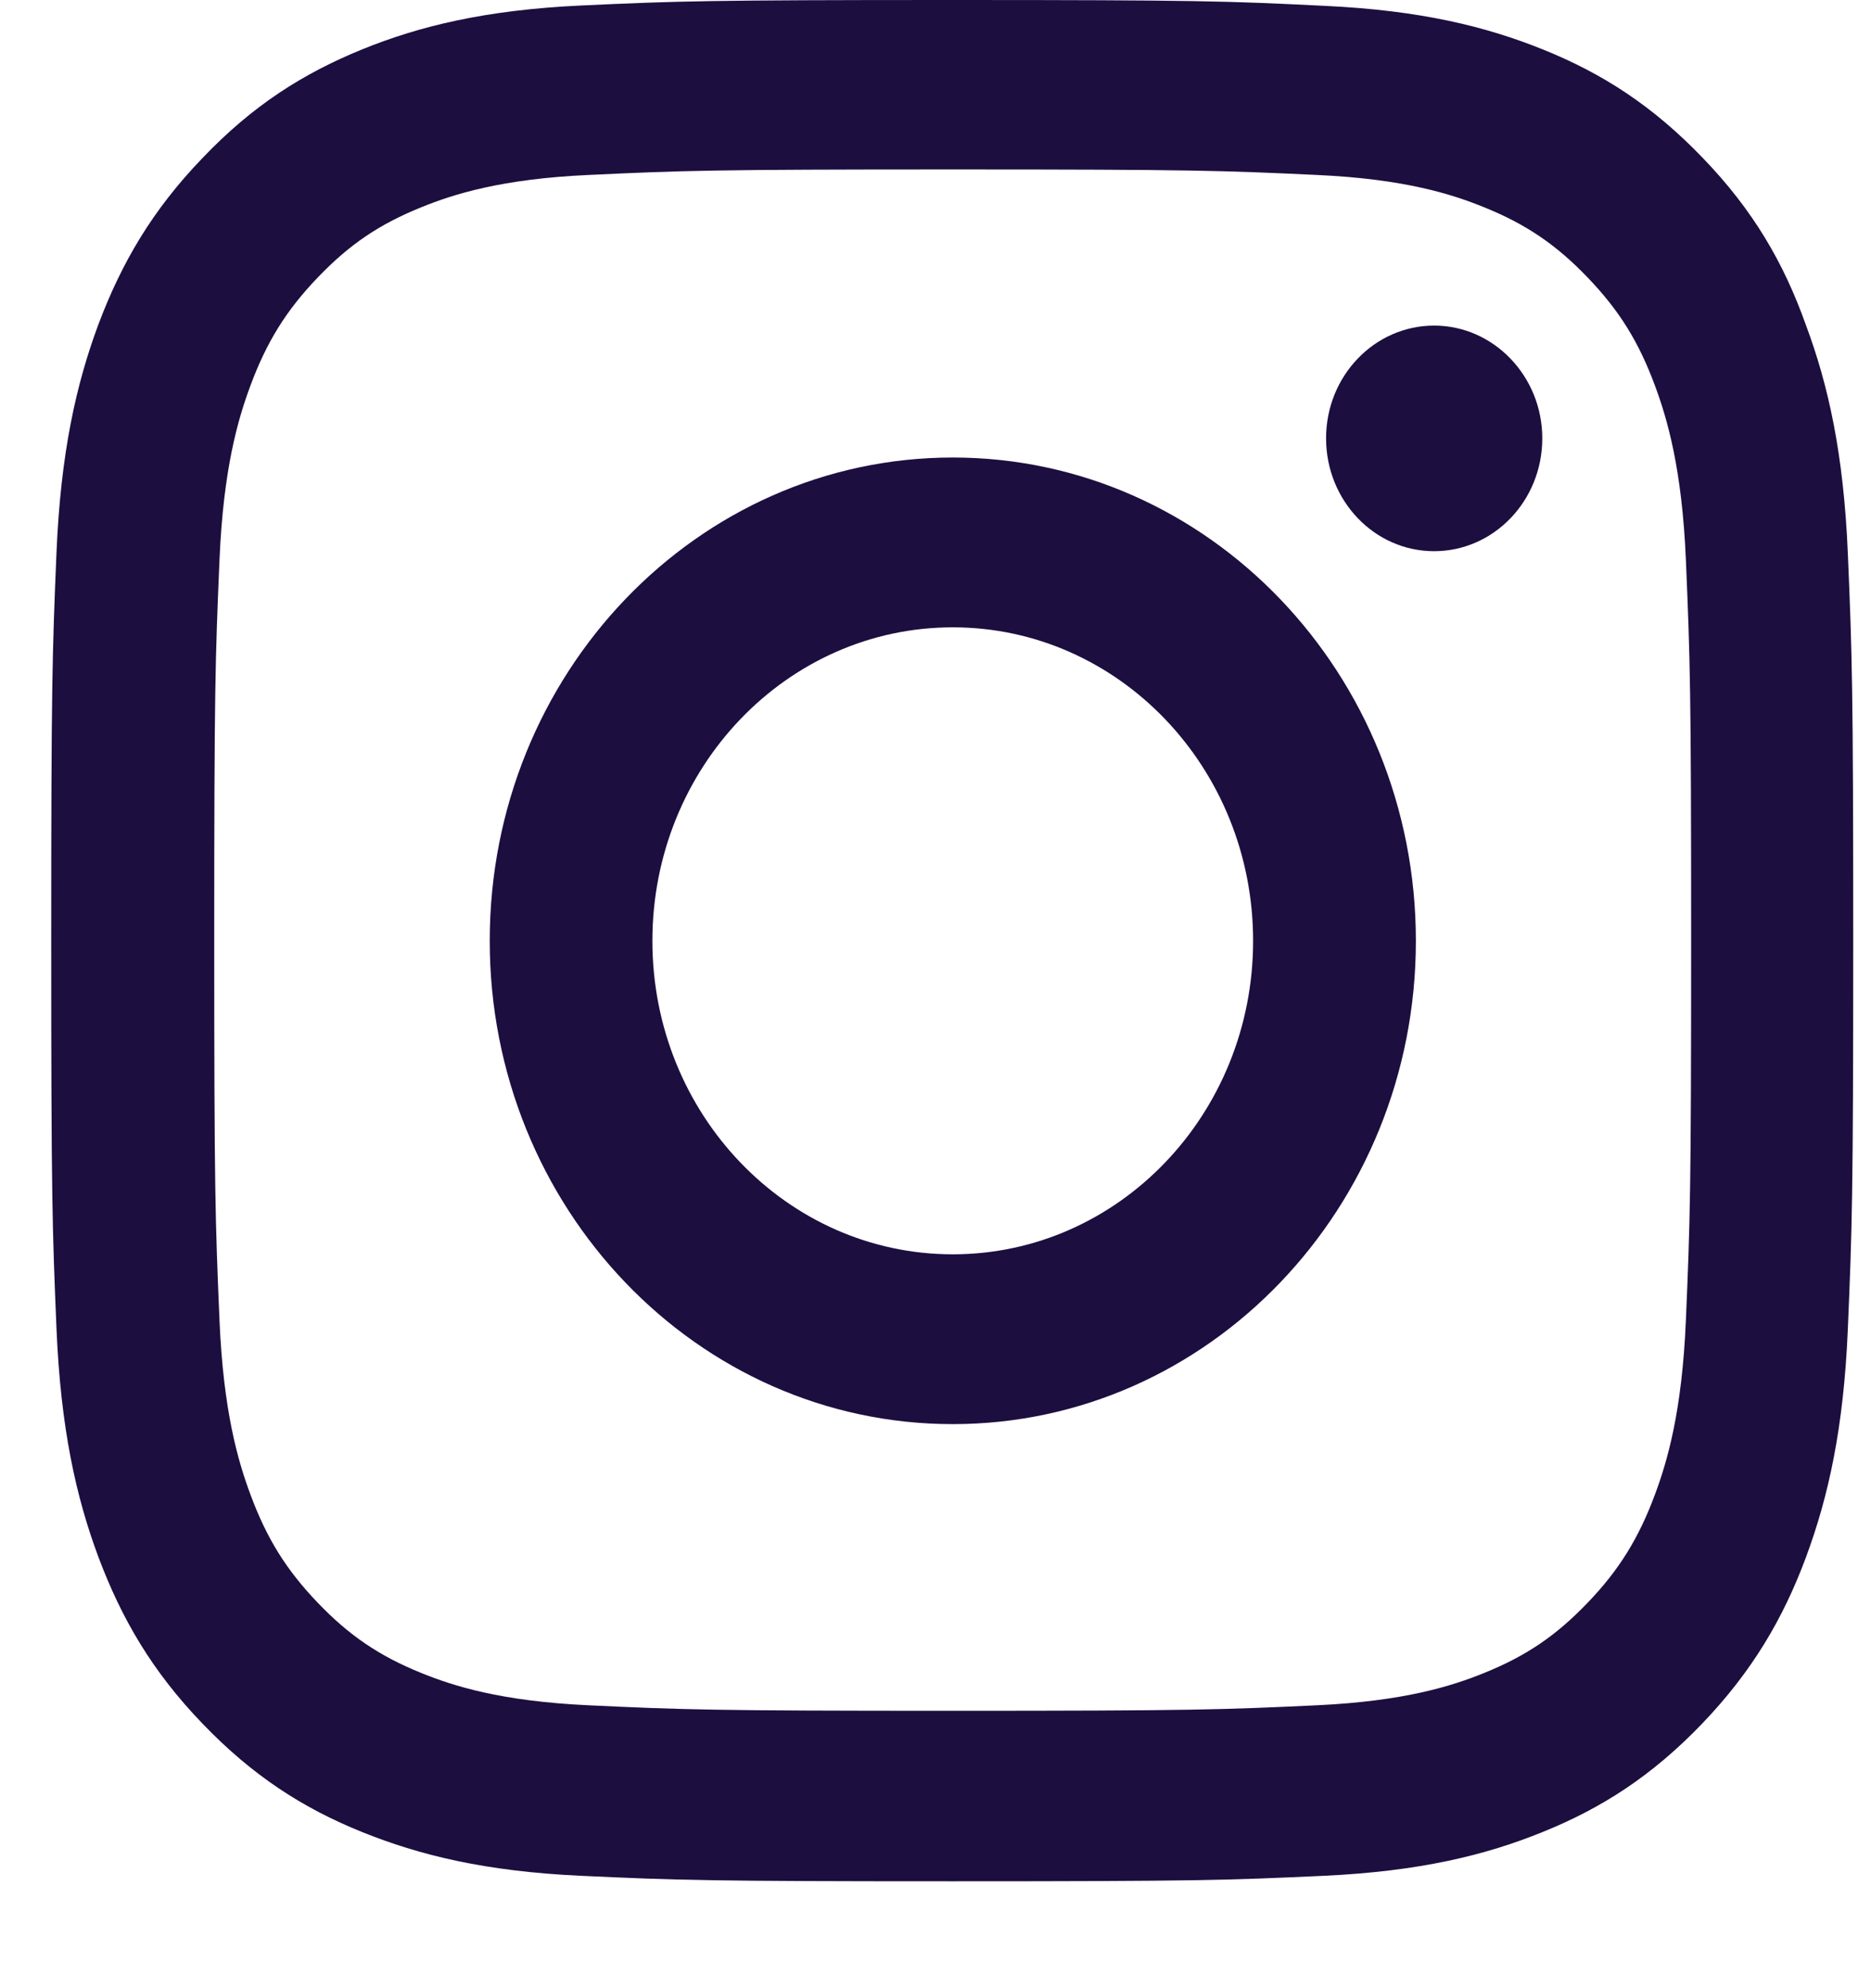 <svg width="16" height="17" viewBox="0 0 16 17" fill="none" xmlns="http://www.w3.org/2000/svg">
<g clip-path="url(#clip0_4890_101734)">
<path d="M8.147 1.449C10.207 1.449 10.451 1.458 11.261 1.496C12.014 1.53 12.42 1.662 12.691 1.772C13.05 1.917 13.309 2.093 13.577 2.373C13.848 2.655 14.013 2.922 14.152 3.296C14.257 3.579 14.384 4.007 14.417 4.789C14.453 5.638 14.462 5.892 14.462 8.038C14.462 10.188 14.453 10.442 14.417 11.288C14.384 12.073 14.257 12.498 14.152 12.78C14.013 13.154 13.845 13.425 13.577 13.704C13.306 13.987 13.05 14.16 12.691 14.305C12.42 14.415 12.011 14.546 11.261 14.581C10.448 14.619 10.204 14.628 8.147 14.628C6.087 14.628 5.843 14.619 5.033 14.581C4.28 14.546 3.874 14.415 3.603 14.305C3.244 14.16 2.985 13.984 2.717 13.704C2.446 13.421 2.281 13.154 2.142 12.78C2.037 12.498 1.91 12.07 1.877 11.288C1.841 10.439 1.832 10.185 1.832 8.038C1.832 5.889 1.841 5.634 1.877 4.789C1.91 4.003 2.037 3.579 2.142 3.296C2.281 2.922 2.449 2.652 2.717 2.373C2.988 2.09 3.244 1.917 3.603 1.772C3.874 1.662 4.283 1.53 5.033 1.496C5.843 1.458 6.087 1.449 8.147 1.449ZM8.147 0C6.054 0 5.792 0.009 4.97 0.047C4.151 0.085 3.588 0.223 3.1 0.421C2.591 0.628 2.16 0.902 1.732 1.351C1.302 1.797 1.04 2.247 0.841 2.775C0.651 3.287 0.519 3.872 0.483 4.726C0.447 5.587 0.438 5.861 0.438 8.045C0.438 10.229 0.447 10.502 0.483 11.36C0.519 12.215 0.651 12.802 0.841 13.312C1.04 13.842 1.302 14.292 1.732 14.738C2.16 15.184 2.591 15.461 3.097 15.665C3.588 15.863 4.148 16.001 4.967 16.039C5.789 16.077 6.051 16.086 8.144 16.086C10.237 16.086 10.499 16.077 11.321 16.039C12.14 16.001 12.703 15.863 13.191 15.665C13.697 15.461 14.128 15.184 14.556 14.738C14.983 14.292 15.248 13.842 15.444 13.315C15.634 12.802 15.766 12.218 15.802 11.363C15.838 10.505 15.848 10.232 15.848 8.048C15.848 5.864 15.838 5.59 15.802 4.733C15.766 3.878 15.634 3.29 15.444 2.781C15.254 2.247 14.992 1.797 14.562 1.351C14.134 0.905 13.703 0.628 13.197 0.424C12.706 0.226 12.146 0.088 11.327 0.05C10.502 0.009 10.24 0 8.147 0Z" fill="#1D0E40"/>
<path d="M8.148 3.912C5.961 3.912 4.188 5.763 4.188 8.045C4.188 10.326 5.961 12.177 8.148 12.177C10.334 12.177 12.108 10.326 12.108 8.045C12.108 5.763 10.334 3.912 8.148 3.912ZM8.148 10.725C6.729 10.725 5.579 9.525 5.579 8.045C5.579 6.565 6.729 5.364 8.148 5.364C9.566 5.364 10.716 6.565 10.716 8.045C10.716 9.525 9.566 10.725 8.148 10.725Z" fill="#1D0E40"/>
<path d="M13.189 3.748C13.189 4.283 12.773 4.713 12.264 4.713C11.752 4.713 11.34 4.279 11.34 3.748C11.34 3.214 11.755 2.784 12.264 2.784C12.773 2.784 13.189 3.217 13.189 3.748Z" fill="#1D0E40"/>
</g>
<defs>
<clipPath id="clip0_4890_101734">
<rect width="15.419" height="16.089" fill="white" transform="translate(0.438)"/>
</clipPath>
</defs>
</svg>
